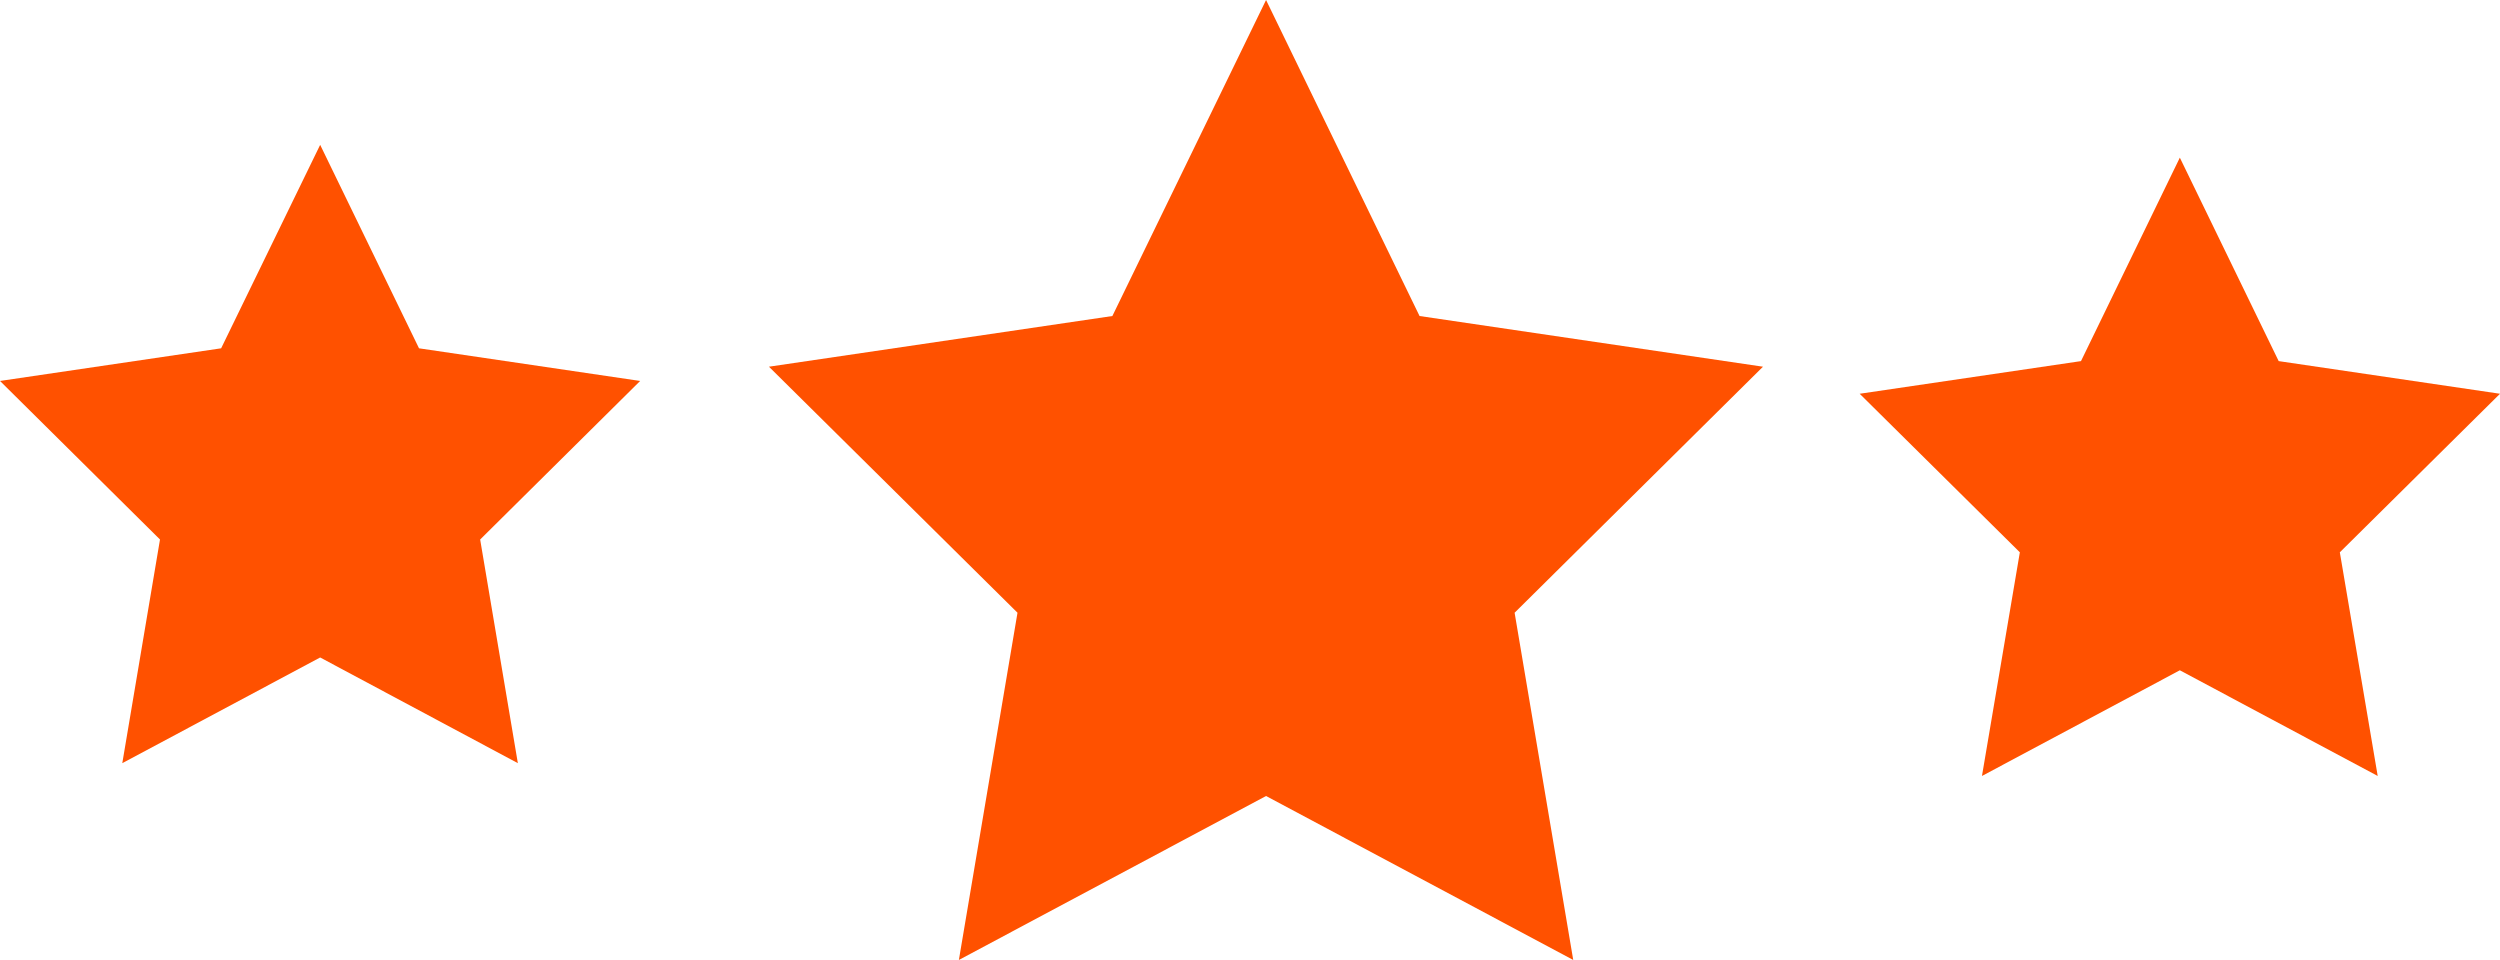 <svg xmlns="http://www.w3.org/2000/svg" id="uuid-5efd50b4-4244-4d77-96fe-fc346ccd95f5" data-name="Layer_2" viewBox="0 0 138.6 53.22"><g id="uuid-0bcc408c-7d69-476a-952b-9f8f396b1982" data-name="Layer_1"><g><polygon points="70.19 0 78.7 17.52 97.74 20.33 83.97 33.97 87.22 53.22 70.19 44.13 53.16 53.22 56.41 33.97 42.63 20.33 61.67 17.52 70.19 0" fill="#ff5100"></polygon><polygon points="120.85 8.74 126.33 20.02 138.6 21.83 129.72 30.62 131.82 43.02 120.85 37.16 109.88 43.02 111.98 30.62 103.1 21.83 115.37 20.02 120.85 8.74" fill="#ff5100"></polygon><polygon points="17.75 8.03 23.23 19.31 35.49 21.12 26.62 29.91 28.71 42.31 17.75 36.45 6.78 42.31 8.87 29.91 0 21.12 12.26 19.31 17.75 8.03" fill="#ff5100"></polygon></g></g></svg>